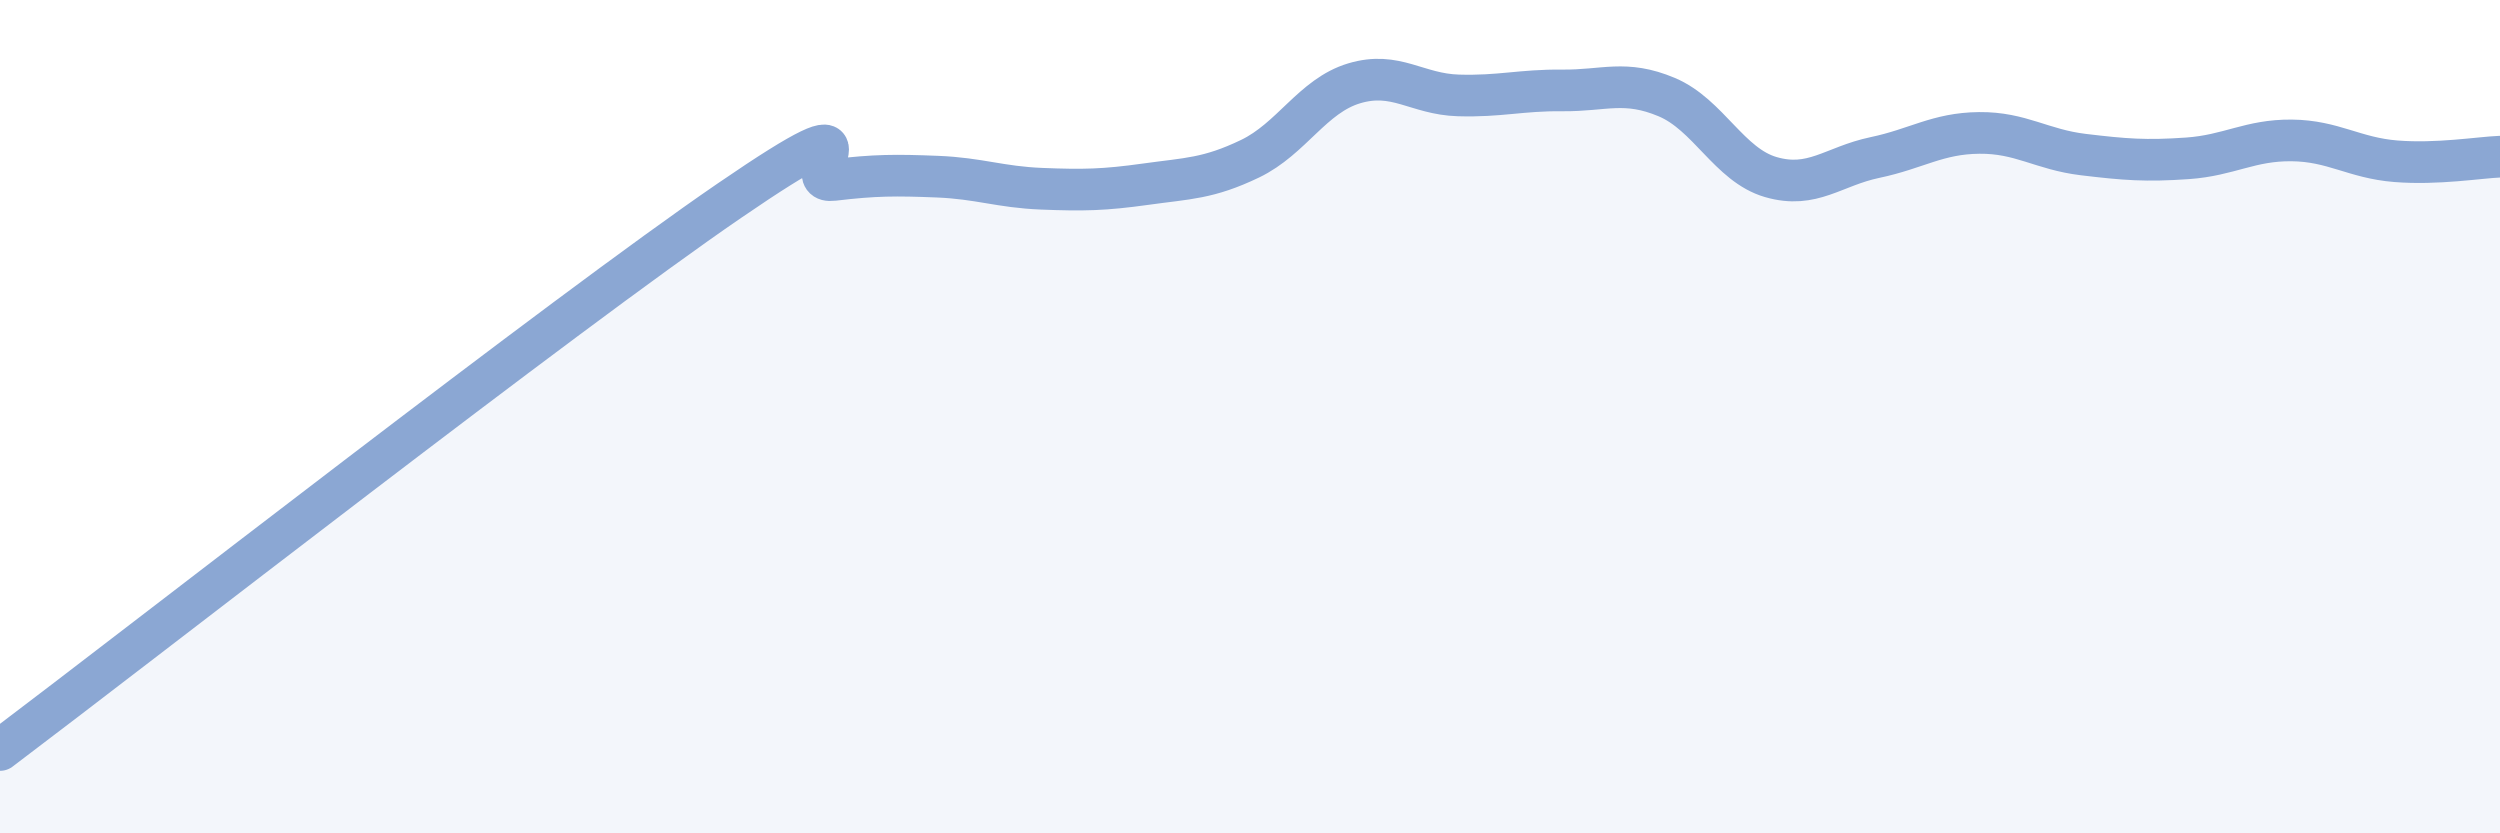 
    <svg width="60" height="20" viewBox="0 0 60 20" xmlns="http://www.w3.org/2000/svg">
      <path
        d="M 0,18 C 3.5,15.36 13.5,7.56 17.5,4.82 C 21.5,2.08 19,4.44 20,4.32 C 21,4.2 21.5,4.2 22.5,4.24 C 23.5,4.28 24,4.49 25,4.53 C 26,4.57 26.5,4.56 27.5,4.42 C 28.5,4.28 29,4.29 30,3.81 C 31,3.33 31.5,2.3 32.5,2 C 33.5,1.7 34,2.26 35,2.29 C 36,2.32 36.5,2.16 37.5,2.17 C 38.5,2.18 39,1.91 40,2.33 C 41,2.75 41.5,3.96 42.5,4.25 C 43.5,4.54 44,3.99 45,3.78 C 46,3.57 46.5,3.2 47.5,3.19 C 48.5,3.18 49,3.59 50,3.71 C 51,3.83 51.5,3.87 52.5,3.8 C 53.5,3.73 54,3.36 55,3.37 C 56,3.38 56.5,3.79 57.5,3.87 C 58.5,3.95 59.5,3.78 60,3.76L60 20L0 20Z"
        fill="#8ba7d3"
        opacity="0.1"
        stroke-linecap="round"
        stroke-linejoin="round"
      />
      <path
        d="M 0,18 C 3.5,15.36 13.5,7.56 17.5,4.82 C 21.5,2.08 19,4.44 20,4.32 C 21,4.2 21.5,4.2 22.5,4.24 C 23.5,4.28 24,4.49 25,4.53 C 26,4.57 26.5,4.56 27.5,4.42 C 28.5,4.28 29,4.29 30,3.81 C 31,3.33 31.5,2.3 32.5,2 C 33.5,1.7 34,2.26 35,2.29 C 36,2.32 36.5,2.16 37.5,2.17 C 38.5,2.18 39,1.91 40,2.33 C 41,2.75 41.5,3.96 42.5,4.25 C 43.5,4.54 44,3.99 45,3.78 C 46,3.57 46.5,3.2 47.5,3.19 C 48.5,3.18 49,3.59 50,3.71 C 51,3.83 51.5,3.87 52.5,3.8 C 53.5,3.73 54,3.36 55,3.37 C 56,3.38 56.5,3.79 57.5,3.87 C 58.5,3.95 59.5,3.78 60,3.76"
        stroke="#8ba7d3"
        stroke-width="1"
        fill="none"
        stroke-linecap="round"
        stroke-linejoin="round"
      />
    </svg>
  
